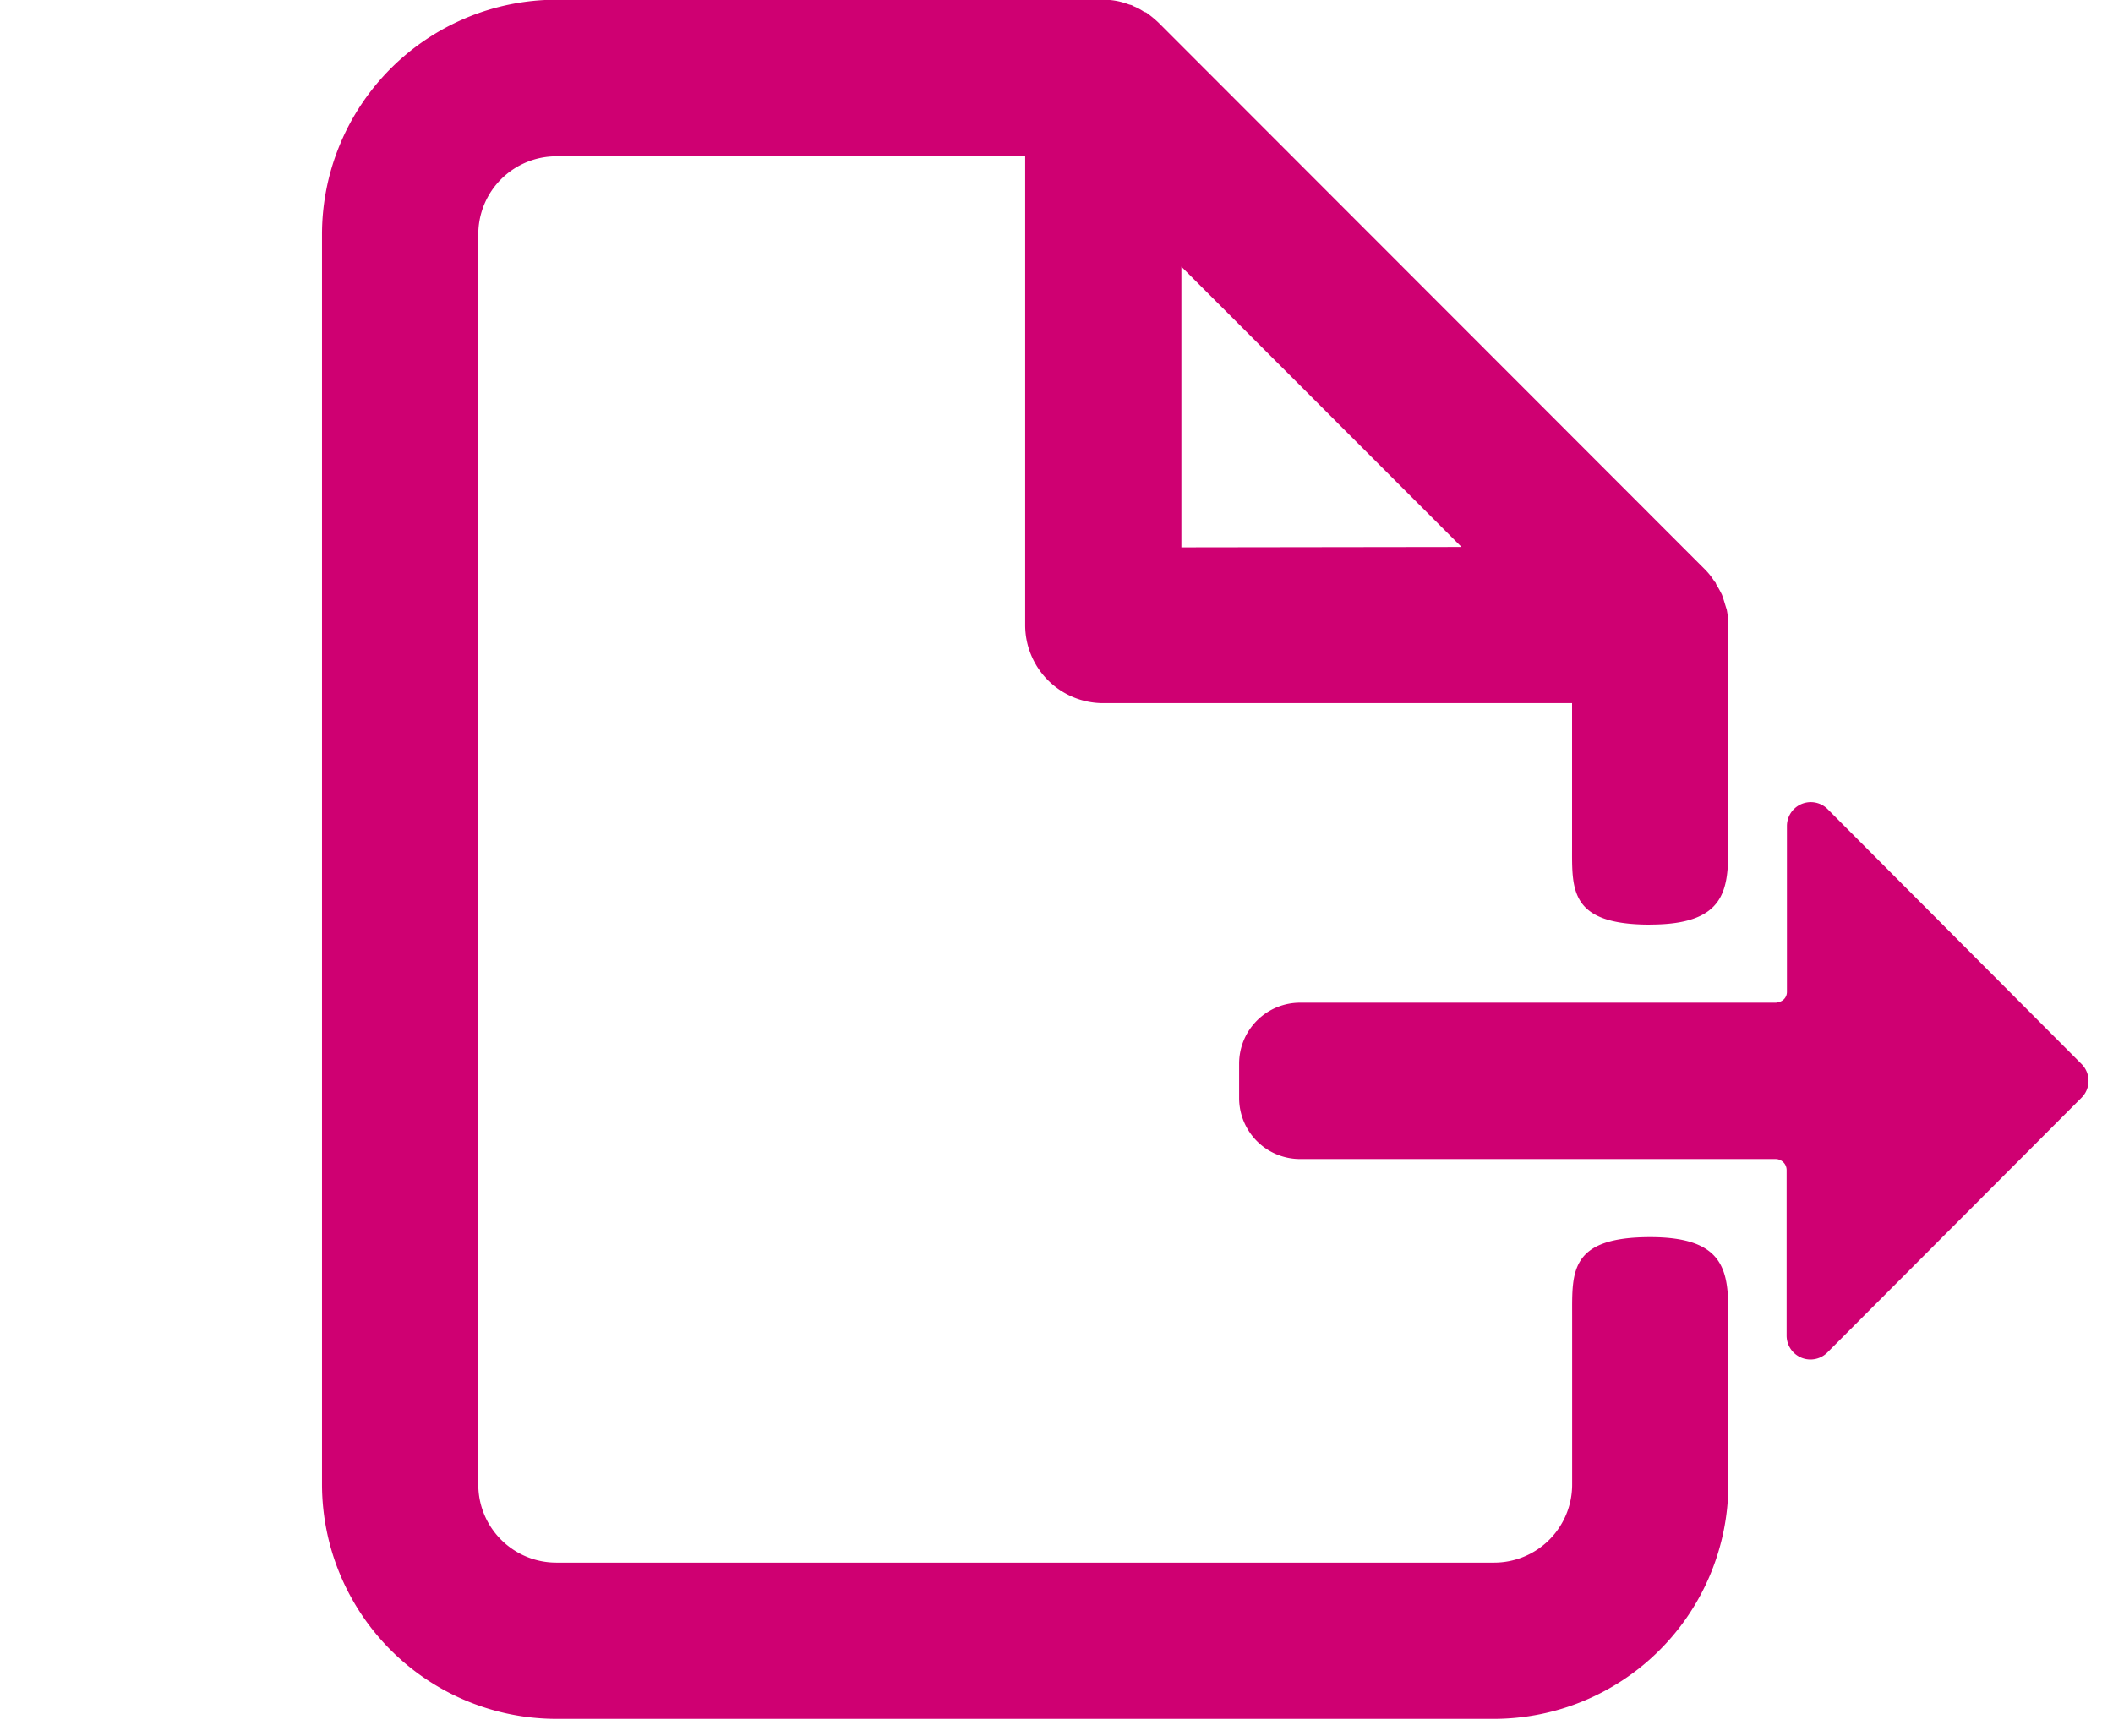 <svg id="Group_203" data-name="Group 203" xmlns="http://www.w3.org/2000/svg" width="28" height="23" viewBox="0 0 28 23">
    <rect id="Rectangle_466" data-name="Rectangle 466" width="28" height="23" fill="none"/>
    <g id="Group_199" data-name="Group 199" transform="translate(4.267)">
        <g id="Group_202" data-name="Group 202">
        <path id="Path_468" data-name="Path 468" d="M17.6,12.252c1,0,1.035-.462,1.035-1.035V8.283a1.053,1.053,0,0,0-.021-.207c-.014-.041-.028-.09-.041-.131l-.021-.062a1.369,1.369,0,0,0-.076-.138c-.007-.014-.007-.028-.021-.035a.9.9,0,0,0-.124-.159L11.085.3a1.456,1.456,0,0,0-.159-.131c-.007-.007-.021-.007-.035-.014a.714.714,0,0,0-.145-.076c-.014-.014-.035-.014-.055-.021a1.048,1.048,0,0,0-.138-.041.937.937,0,0,0-.2-.021H3.106A3.111,3.111,0,0,0,0,3.106V19.672a3.111,3.111,0,0,0,3.106,3.106H15.53a3.111,3.111,0,0,0,3.106-3.106V17.429c0-.573-.035-1.035-1.035-1.035-1.07,0-1.035.462-1.035,1.035v2.243a1.034,1.034,0,0,1-1.035,1.035H3.106a1.034,1.034,0,0,1-1.035-1.035V3.106A1.034,1.034,0,0,1,3.106,2.071H9.318V8.283a1.034,1.034,0,0,0,1.035,1.035h6.212v1.9c0,.573-.035,1.035,1.035,1.035m-6.212-5V3.534L15.1,7.248Z" fill="#cf0072"/>
        <path id="Path_469" data-name="Path 469" d="M26.023,18.057H19.71a.808.808,0,0,0-.808.808v.456a.808.808,0,0,0,.808.808h6.3a.147.147,0,0,1,.147.147V22.47a.316.316,0,0,0,.539.223l3.369-3.377a.315.315,0,0,0,0-.446L26.7,15.492a.316.316,0,0,0-.539.223v2.2a.137.137,0,0,1-.137.137" transform="translate(-6.749 -4.77)" fill="#cf0072"/>
        </g>
    </g>
</svg>